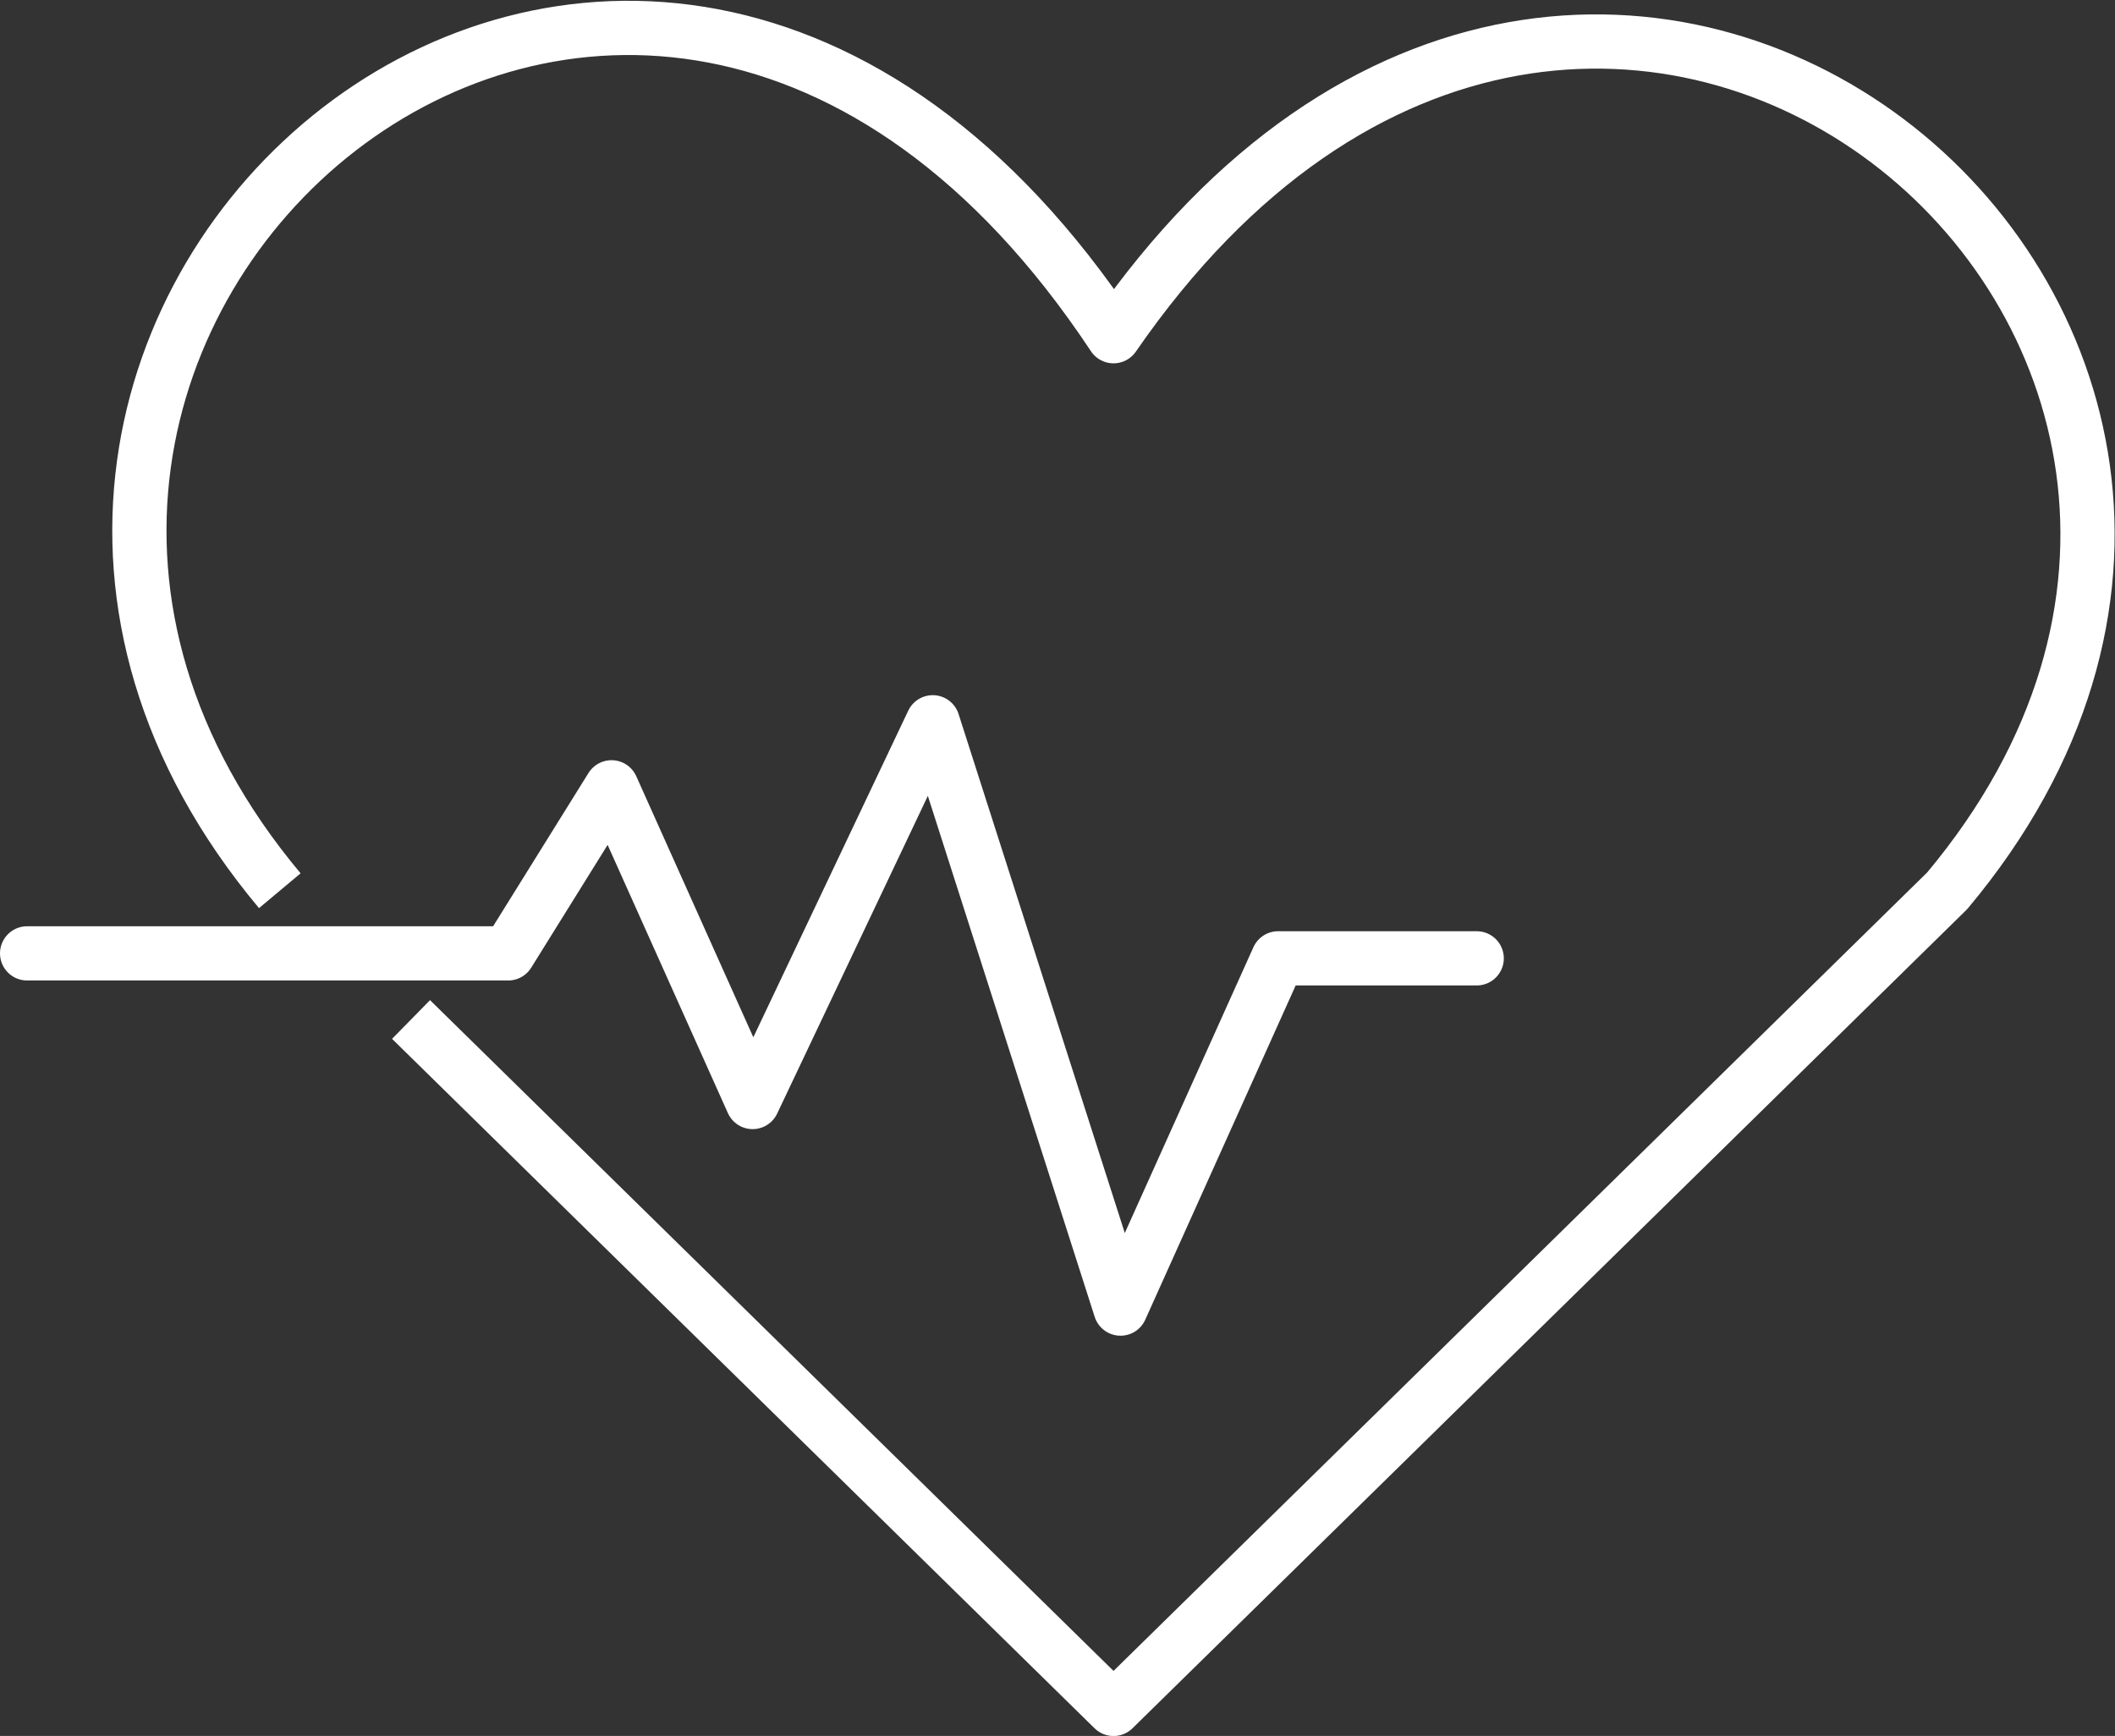 <svg xmlns="http://www.w3.org/2000/svg" width="156.001" height="128.043" viewBox="0 0 156.001 128.043">
  <rect x="0" y="0" width="156.001" height="128.043" fill="#333333" stroke="none"/>
  <g id="Сгруппировать_1186" data-name="Сгруппировать 1186" transform="translate(-570.759 -989.053)">
    <path id="Контур_3705" data-name="Контур 3705" d="M586.32,1054.752c-34.655-41.391,25.817-94.759,61.495-40.9,35.572-51.584,96.15-.494,61.495,40.9L647.815,1115.1,596,1064.25" transform="translate(5.077)" fill="none" stroke="#fff" stroke-linejoin="round" stroke-width="4"/>
    <path id="Контур_3706" data-name="Контур 3706" d="M572.759,1027.969h35.483l7.622-12.249,10.409,23.212,13.285-28.008,13.85,43.246,11.626-25.835H679.68" transform="translate(0 31.404)" fill="none" stroke="#fff" stroke-linecap="round" stroke-linejoin="round" stroke-width="4"/>
  </g>
</svg>